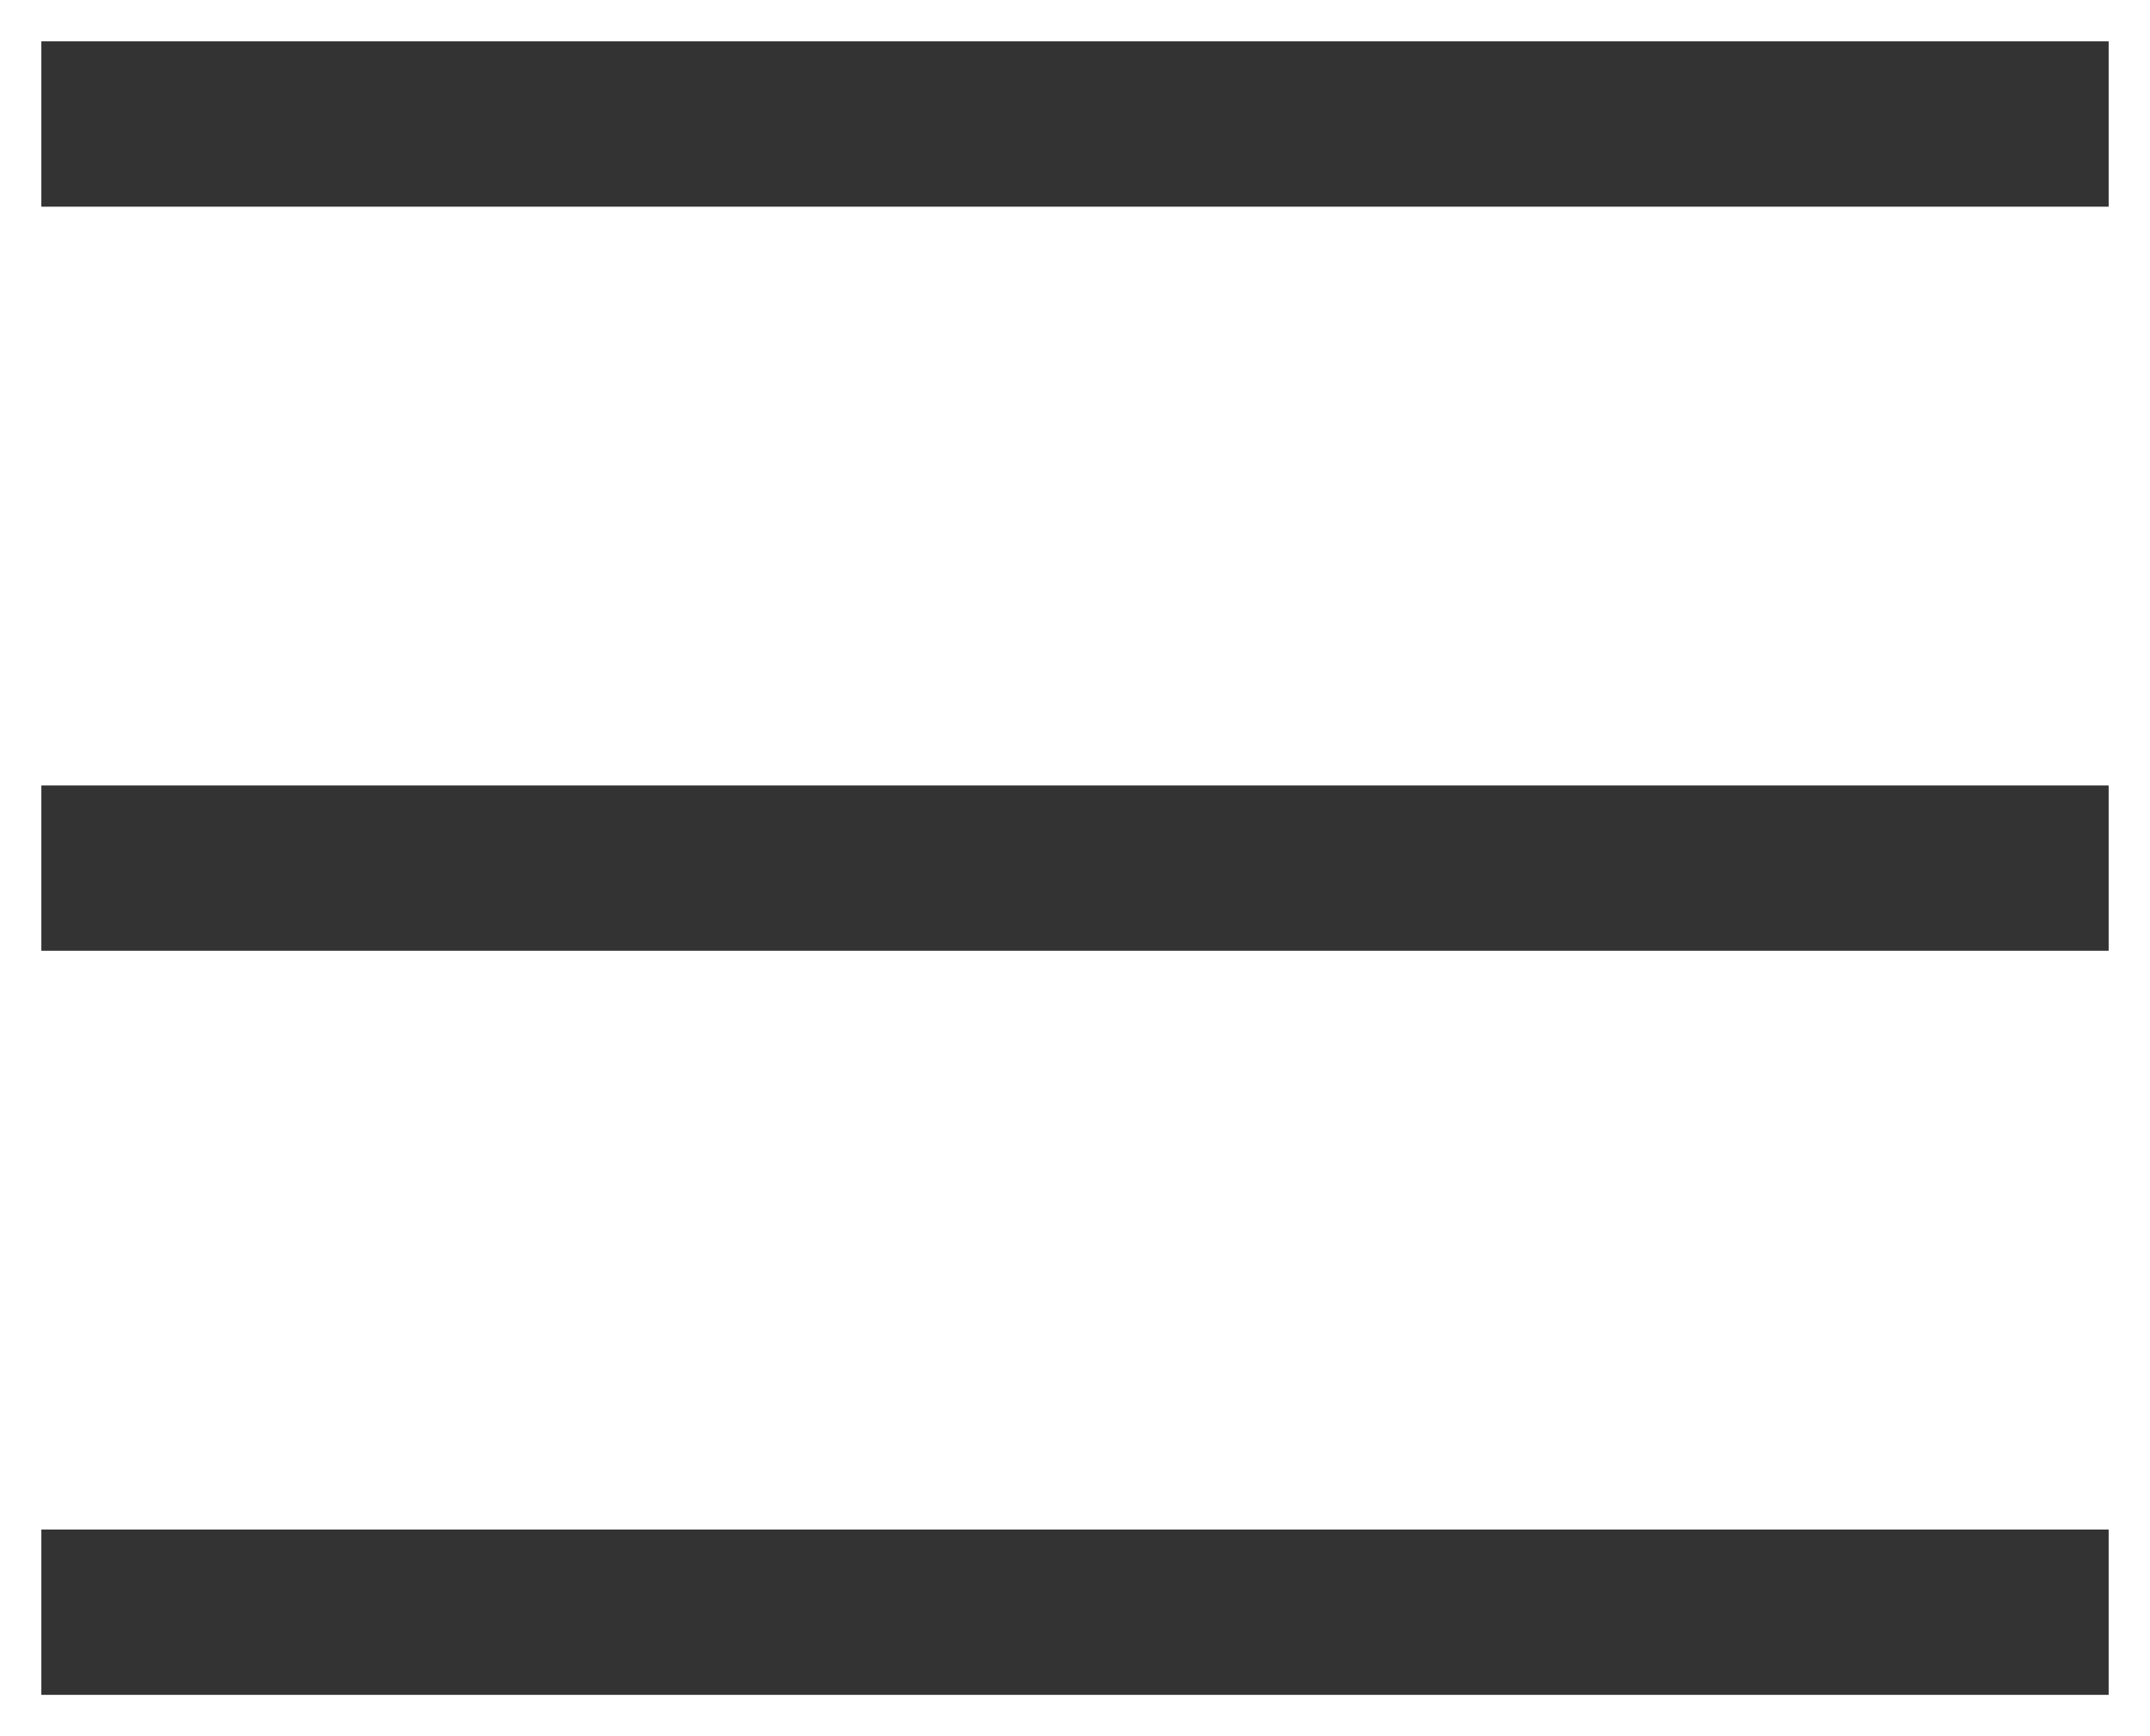 <?xml version="1.0" encoding="UTF-8"?>
<svg width="26px" height="21px" viewBox="0 0 26 21" version="1.1" xmlns="http://www.w3.org/2000/svg" xmlns:xlink="http://www.w3.org/1999/xlink">
    <!-- Generator: Sketch 58 (84663) - https://sketch.com -->
    <title>Hamburger/Black</title>
    <desc>Created with Sketch.</desc>
    <g id="Hamburger/Black" stroke="none" stroke-width="1" fill="none" fill-rule="evenodd" stroke-linecap="square">
        <g id="Group" transform="translate(1, 1)" stroke="#333333" stroke-width="2">
            <path d="M0.5,0.5 L23.5,0.5" id="Line"></path>
            <path d="M0.5,9.5 L23.5,9.5" id="Line-Copy"></path>
            <path d="M0.5,18.5 L23.5,18.5" id="Line-Copy-2"></path>
        </g>
    </g>
</svg>